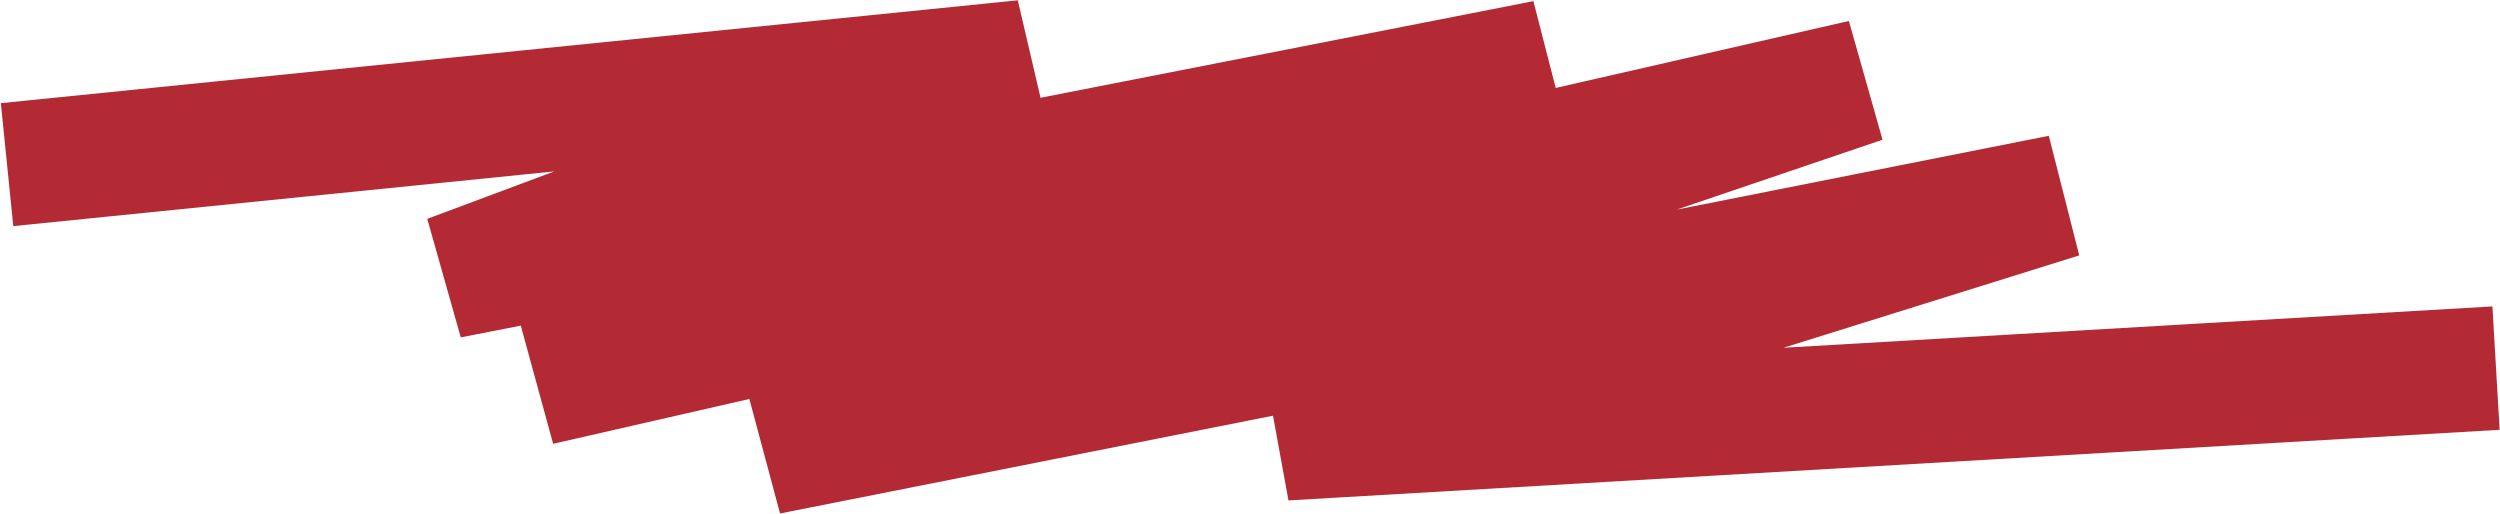 <?xml version="1.0" encoding="UTF-8"?> <svg xmlns="http://www.w3.org/2000/svg" width="2832" height="582" viewBox="0 0 2832 582" fill="none"> <path d="M8 186.5L1160 70L508.5 313.5L1750.5 70L611 434.5L2110 92L870 513L2334.5 222.5L1455.5 497L2827.5 417" stroke="#B32A35" stroke-width="140" stroke-linejoin="bevel"></path> </svg> 